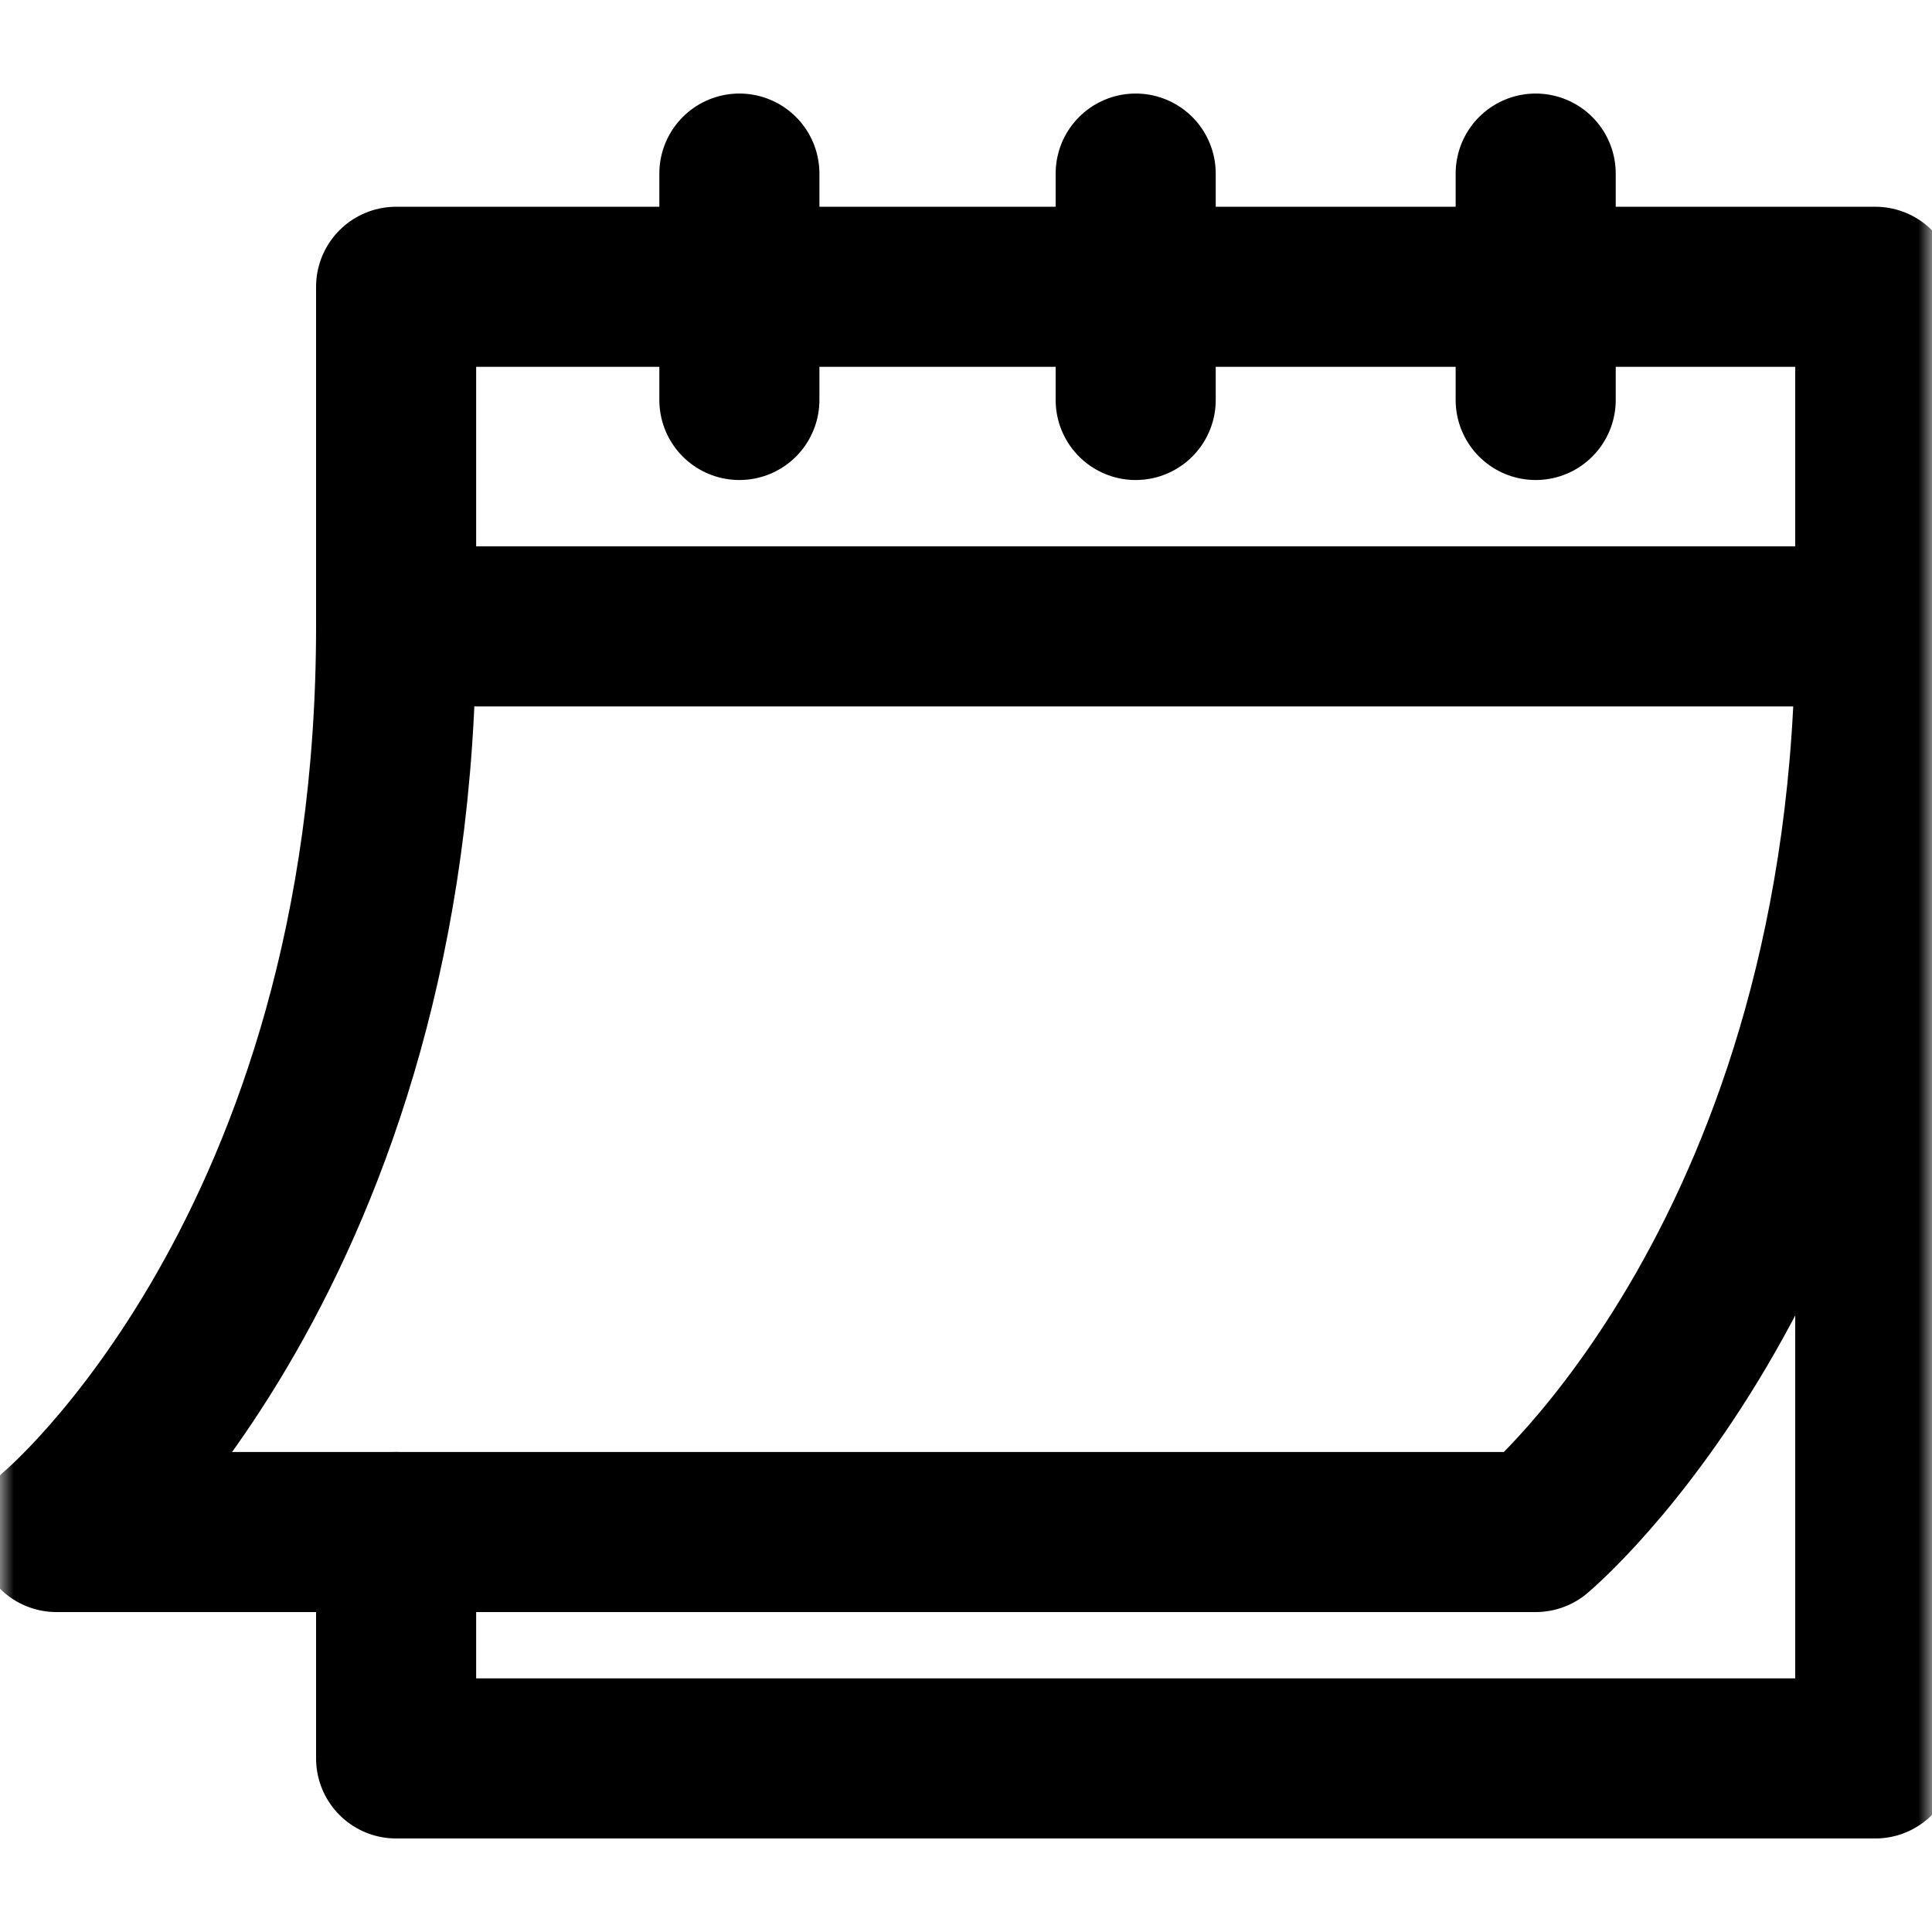 <svg width="70" height="70" viewBox="0 0 70 70" fill="none" xmlns="http://www.w3.org/2000/svg">
<mask id="mask0_1176_27125" style="mask-type:luminance" maskUnits="userSpaceOnUse" x="0" y="0" width="70" height="70">
<path d="M0 7.62939e-06H70V70H0V7.62939e-06Z" fill="white"/>
</mask>
<g mask="url(#mask0_1176_27125)">
<path d="M14.352 55.508V63.711H67.945V10.391H14.352V22.695H67.945" stroke="black" stroke-width="5.8" stroke-miterlimit="10" stroke-linecap="round" stroke-linejoin="round"/>
<path d="M26.789 6.289V14.492" stroke="black" stroke-width="5.8" stroke-miterlimit="10" stroke-linecap="round" stroke-linejoin="round"/>
<path d="M55.641 6.289V14.492" stroke="black" stroke-width="5.8" stroke-miterlimit="10" stroke-linecap="round" stroke-linejoin="round"/>
<path d="M41.148 6.289V14.492" stroke="black" stroke-width="5.8" stroke-miterlimit="10" stroke-linecap="round" stroke-linejoin="round"/>
<path d="M14.352 22.695C14.352 45.254 2.047 55.508 2.047 55.508H55.641C55.641 55.508 67.945 45.254 67.945 22.695" stroke="black" stroke-width="5.8" stroke-miterlimit="10" stroke-linecap="round" stroke-linejoin="round"/>
</g>
</svg>

